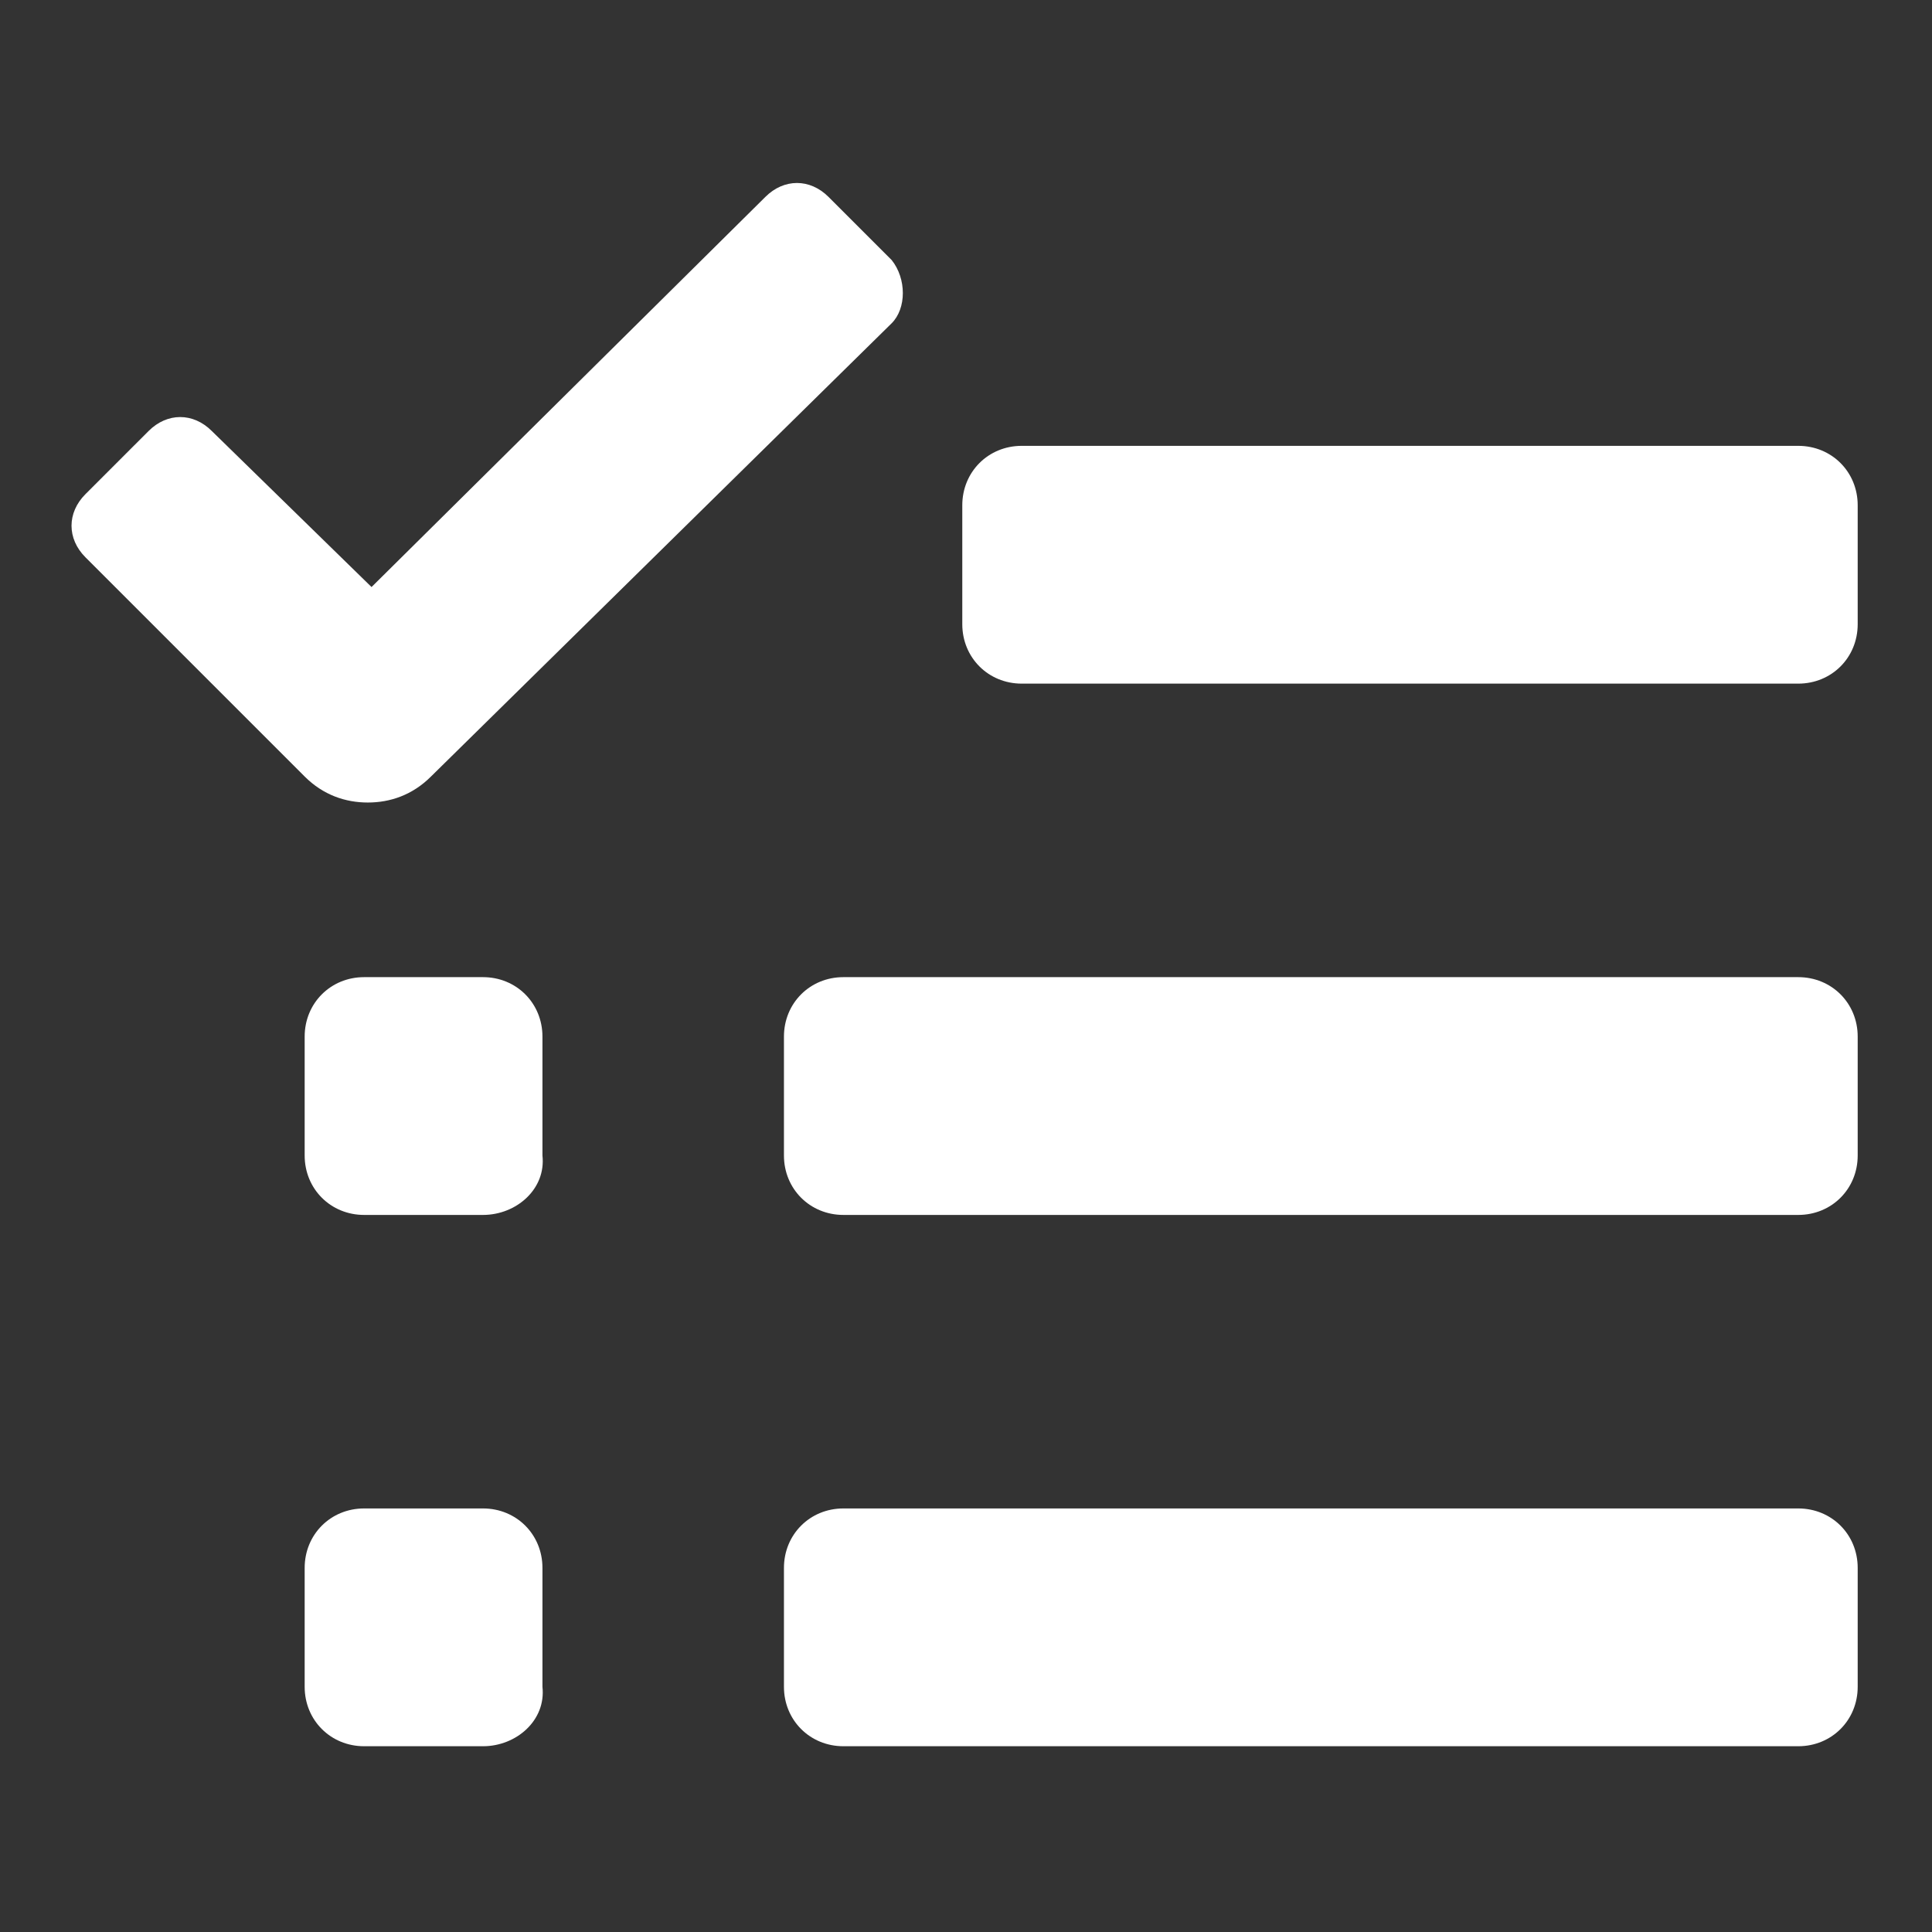 <?xml version="1.0"?><svg xmlns="http://www.w3.org/2000/svg" width="52" height="52" viewBox="0 0 52 52"><rect x="0" y="0" width="52" height="52" fill="#333333" stroke="none"/><path fill="#fff" d="m24 7l-1.7-1.7c-0.5-0.5-1.2-0.5-1.7 0l-10.6 10.5-4.3-4.2c-0.5-0.5-1.2-0.5-1.7 0l-1.7 1.7c-0.5 0.5-0.5 1.2 0 1.7l5.9 5.9c0.5 0.5 1.1 0.7 1.7 0.7 0.6 0 1.2-0.2 1.7-0.7l12.4-12.2c0.4-0.4 0.4-1.2 0-1.7z m24.4 11.4h-20.9c-0.9 0-1.6-0.7-1.6-1.6v-3.2c0-0.9 0.7-1.6 1.6-1.6h20.9c0.9 0 1.6 0.7 1.6 1.6v3.2c0 0.9-0.7 1.6-1.6 1.6z m0 14.3h-25.7c-0.9 0-1.6-0.7-1.6-1.6v-3.2c0-0.9 0.7-1.6 1.6-1.6h25.7c0.9 0 1.6 0.7 1.6 1.6v3.2c0 0.9-0.7 1.6-1.6 1.6z m-35.4 0h-3.2c-0.9 0-1.6-0.7-1.6-1.6v-3.2c0-0.9 0.7-1.6 1.6-1.6h3.2c0.9 0 1.6 0.7 1.6 1.6v3.2c0.1 0.9-0.7 1.6-1.6 1.6z m0 14.3h-3.2c-0.9 0-1.6-0.7-1.6-1.6v-3.2c0-0.9 0.7-1.6 1.6-1.6h3.2c0.9 0 1.6 0.7 1.6 1.6v3.2c0.1 0.9-0.7 1.6-1.6 1.6z m35.4 0h-25.7c-0.9 0-1.6-0.7-1.6-1.6v-3.2c0-0.9 0.7-1.6 1.6-1.6h25.7c0.9 0 1.6 0.7 1.6 1.6v3.2c0 0.9-0.7 1.6-1.6 1.6z"></path></svg>